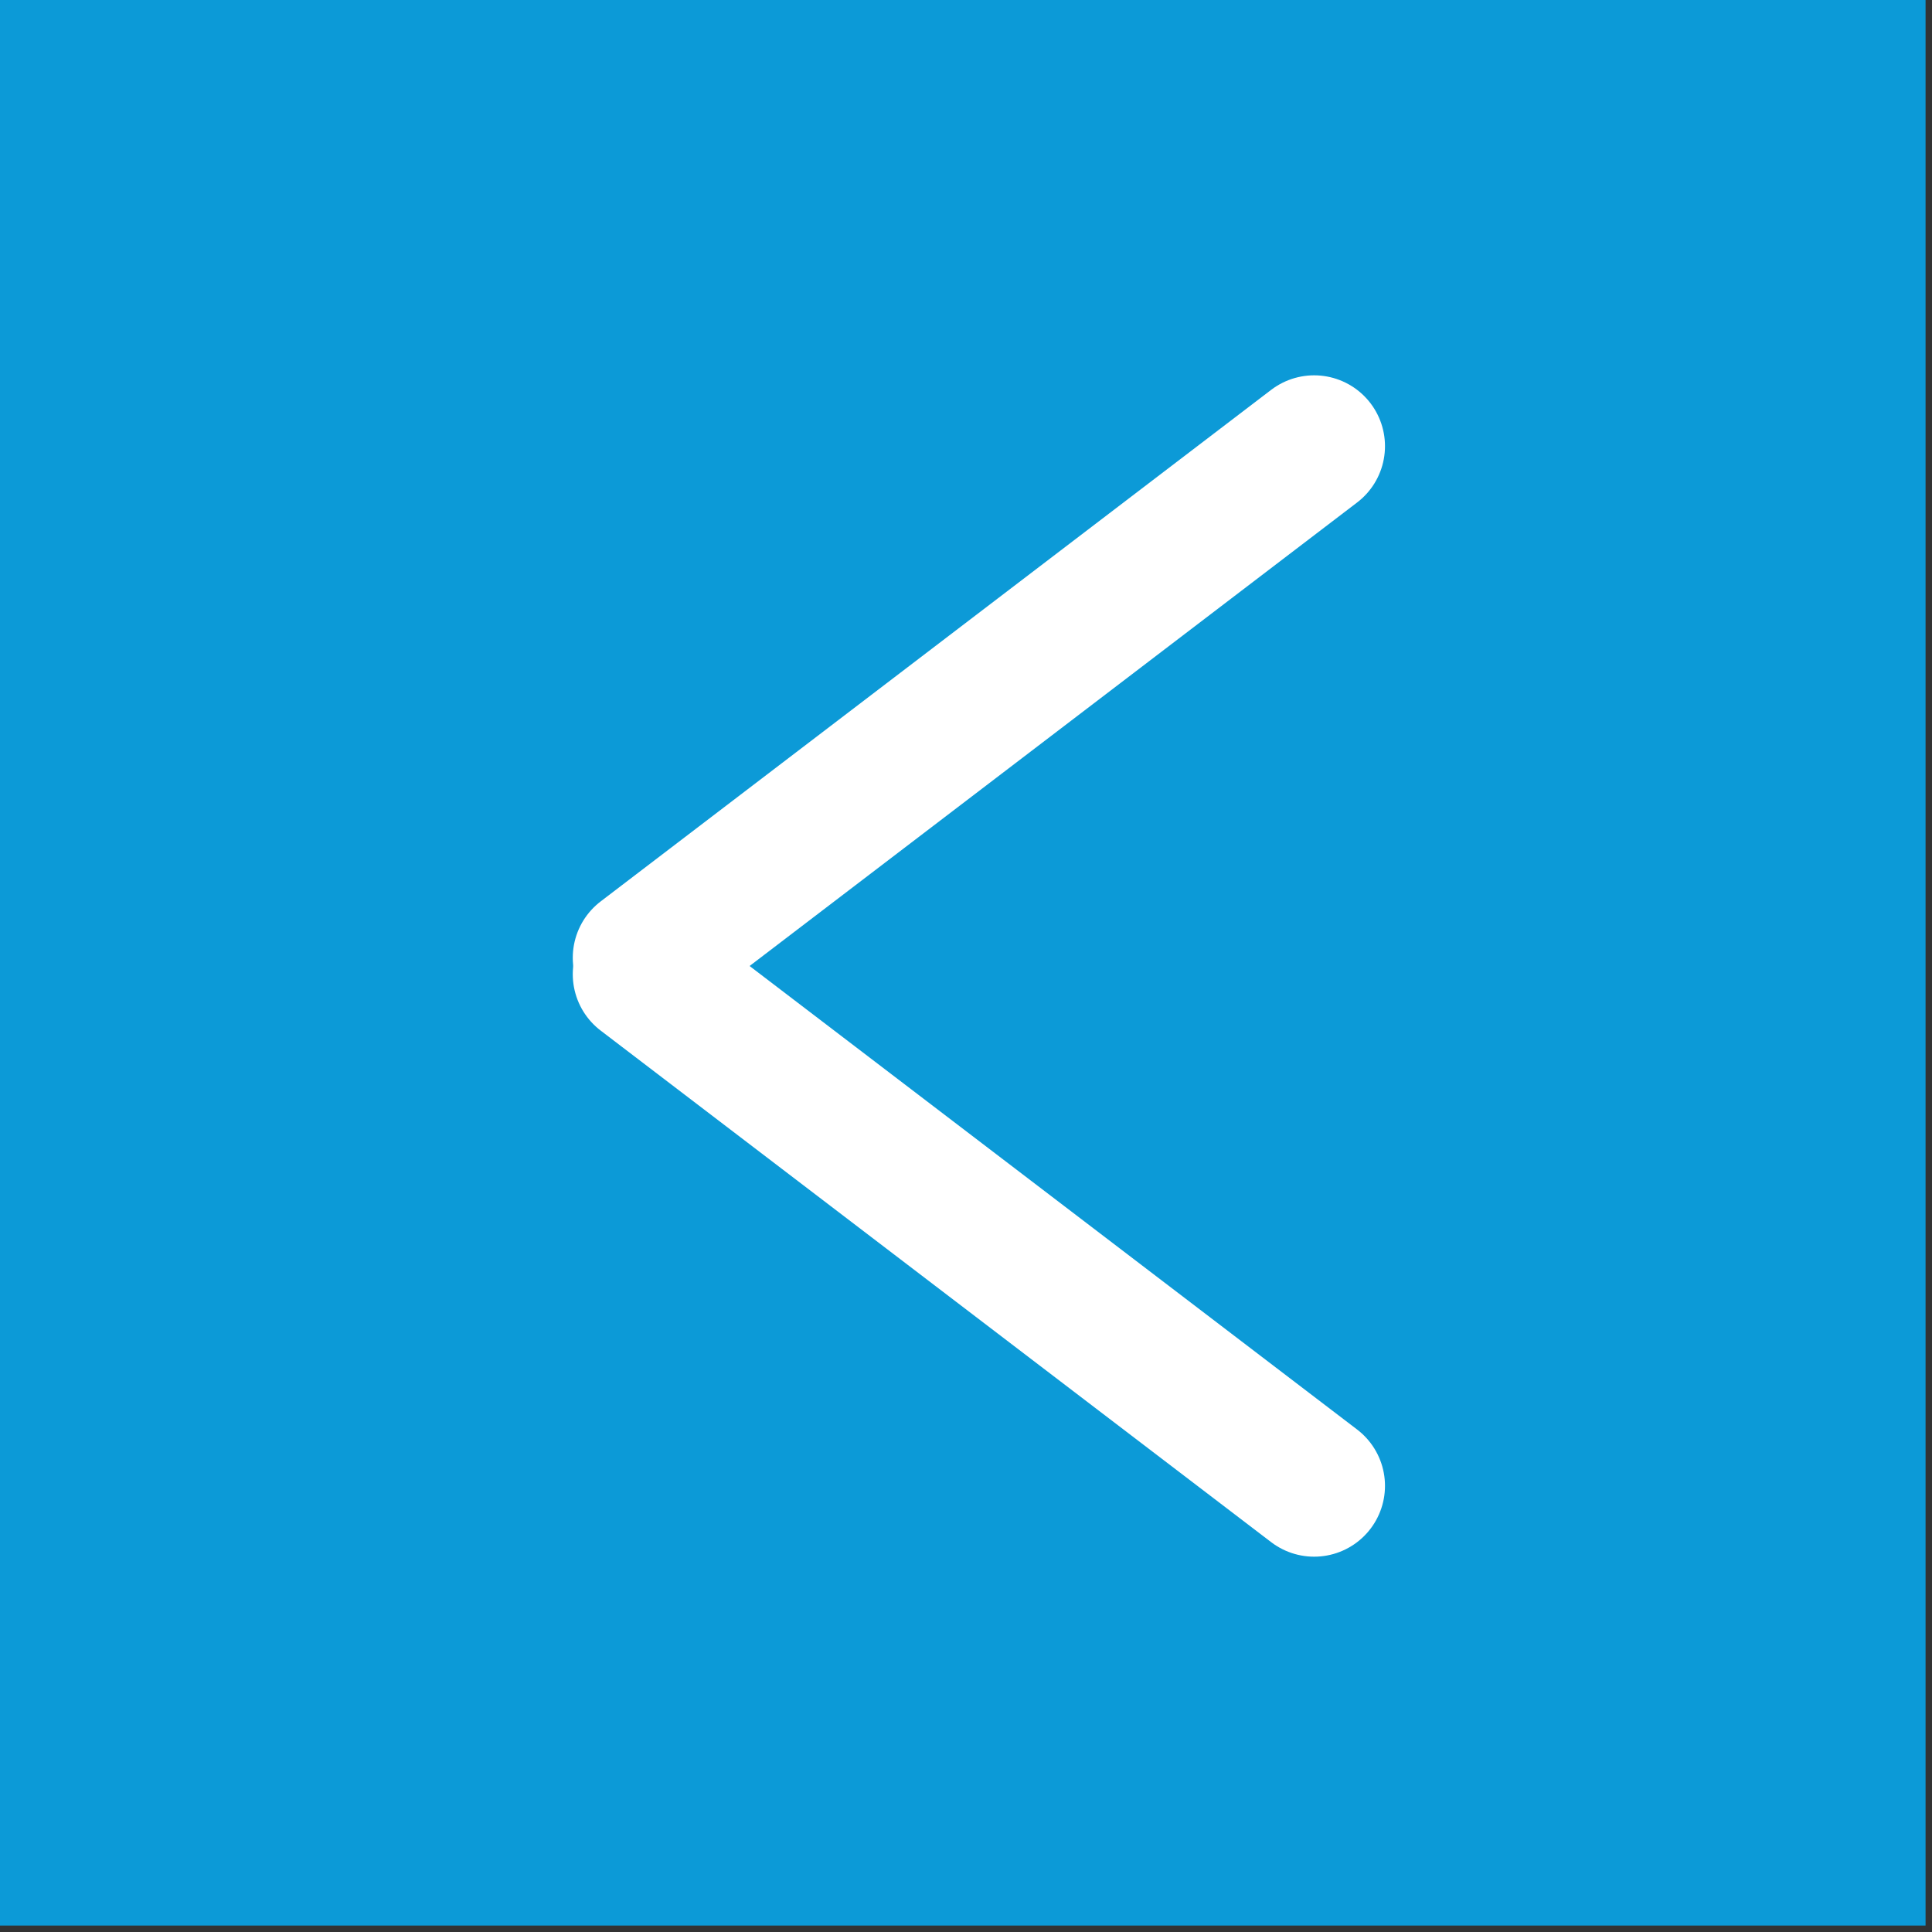 <?xml version="1.0" encoding="UTF-8"?>
<svg id="Ebene_1" xmlns="http://www.w3.org/2000/svg" version="1.1" viewBox="0 0 150 150">
  <rect x="0" y="0" width="150" height="150" fill="#333333" stroke="none"/>
  <!-- Generator: Adobe Illustrator 29.0.0, SVG Export Plug-In . SVG Version: 2.1.0 Build 186)  -->
  <defs>
    <style>
      .st0 {
        fill: #0c9ad7;
      }

      .st1 {
        fill: none;
        stroke: #fff;
        stroke-linecap: round;
        stroke-miterlimit: 10;
        stroke-width: 11px;
      }
    </style>
  </defs>
  <rect class="st0" x="-.5" y="-.5" width="150" height="150"/>
  <g>
    <line class="st1" x1="102.03" y1="115.36" x2="49.97" y2="75.64"/>
    <line class="st1" x1="49.97" y1="74.36" x2="102.03" y2="34.64"/>
  </g>
</svg>